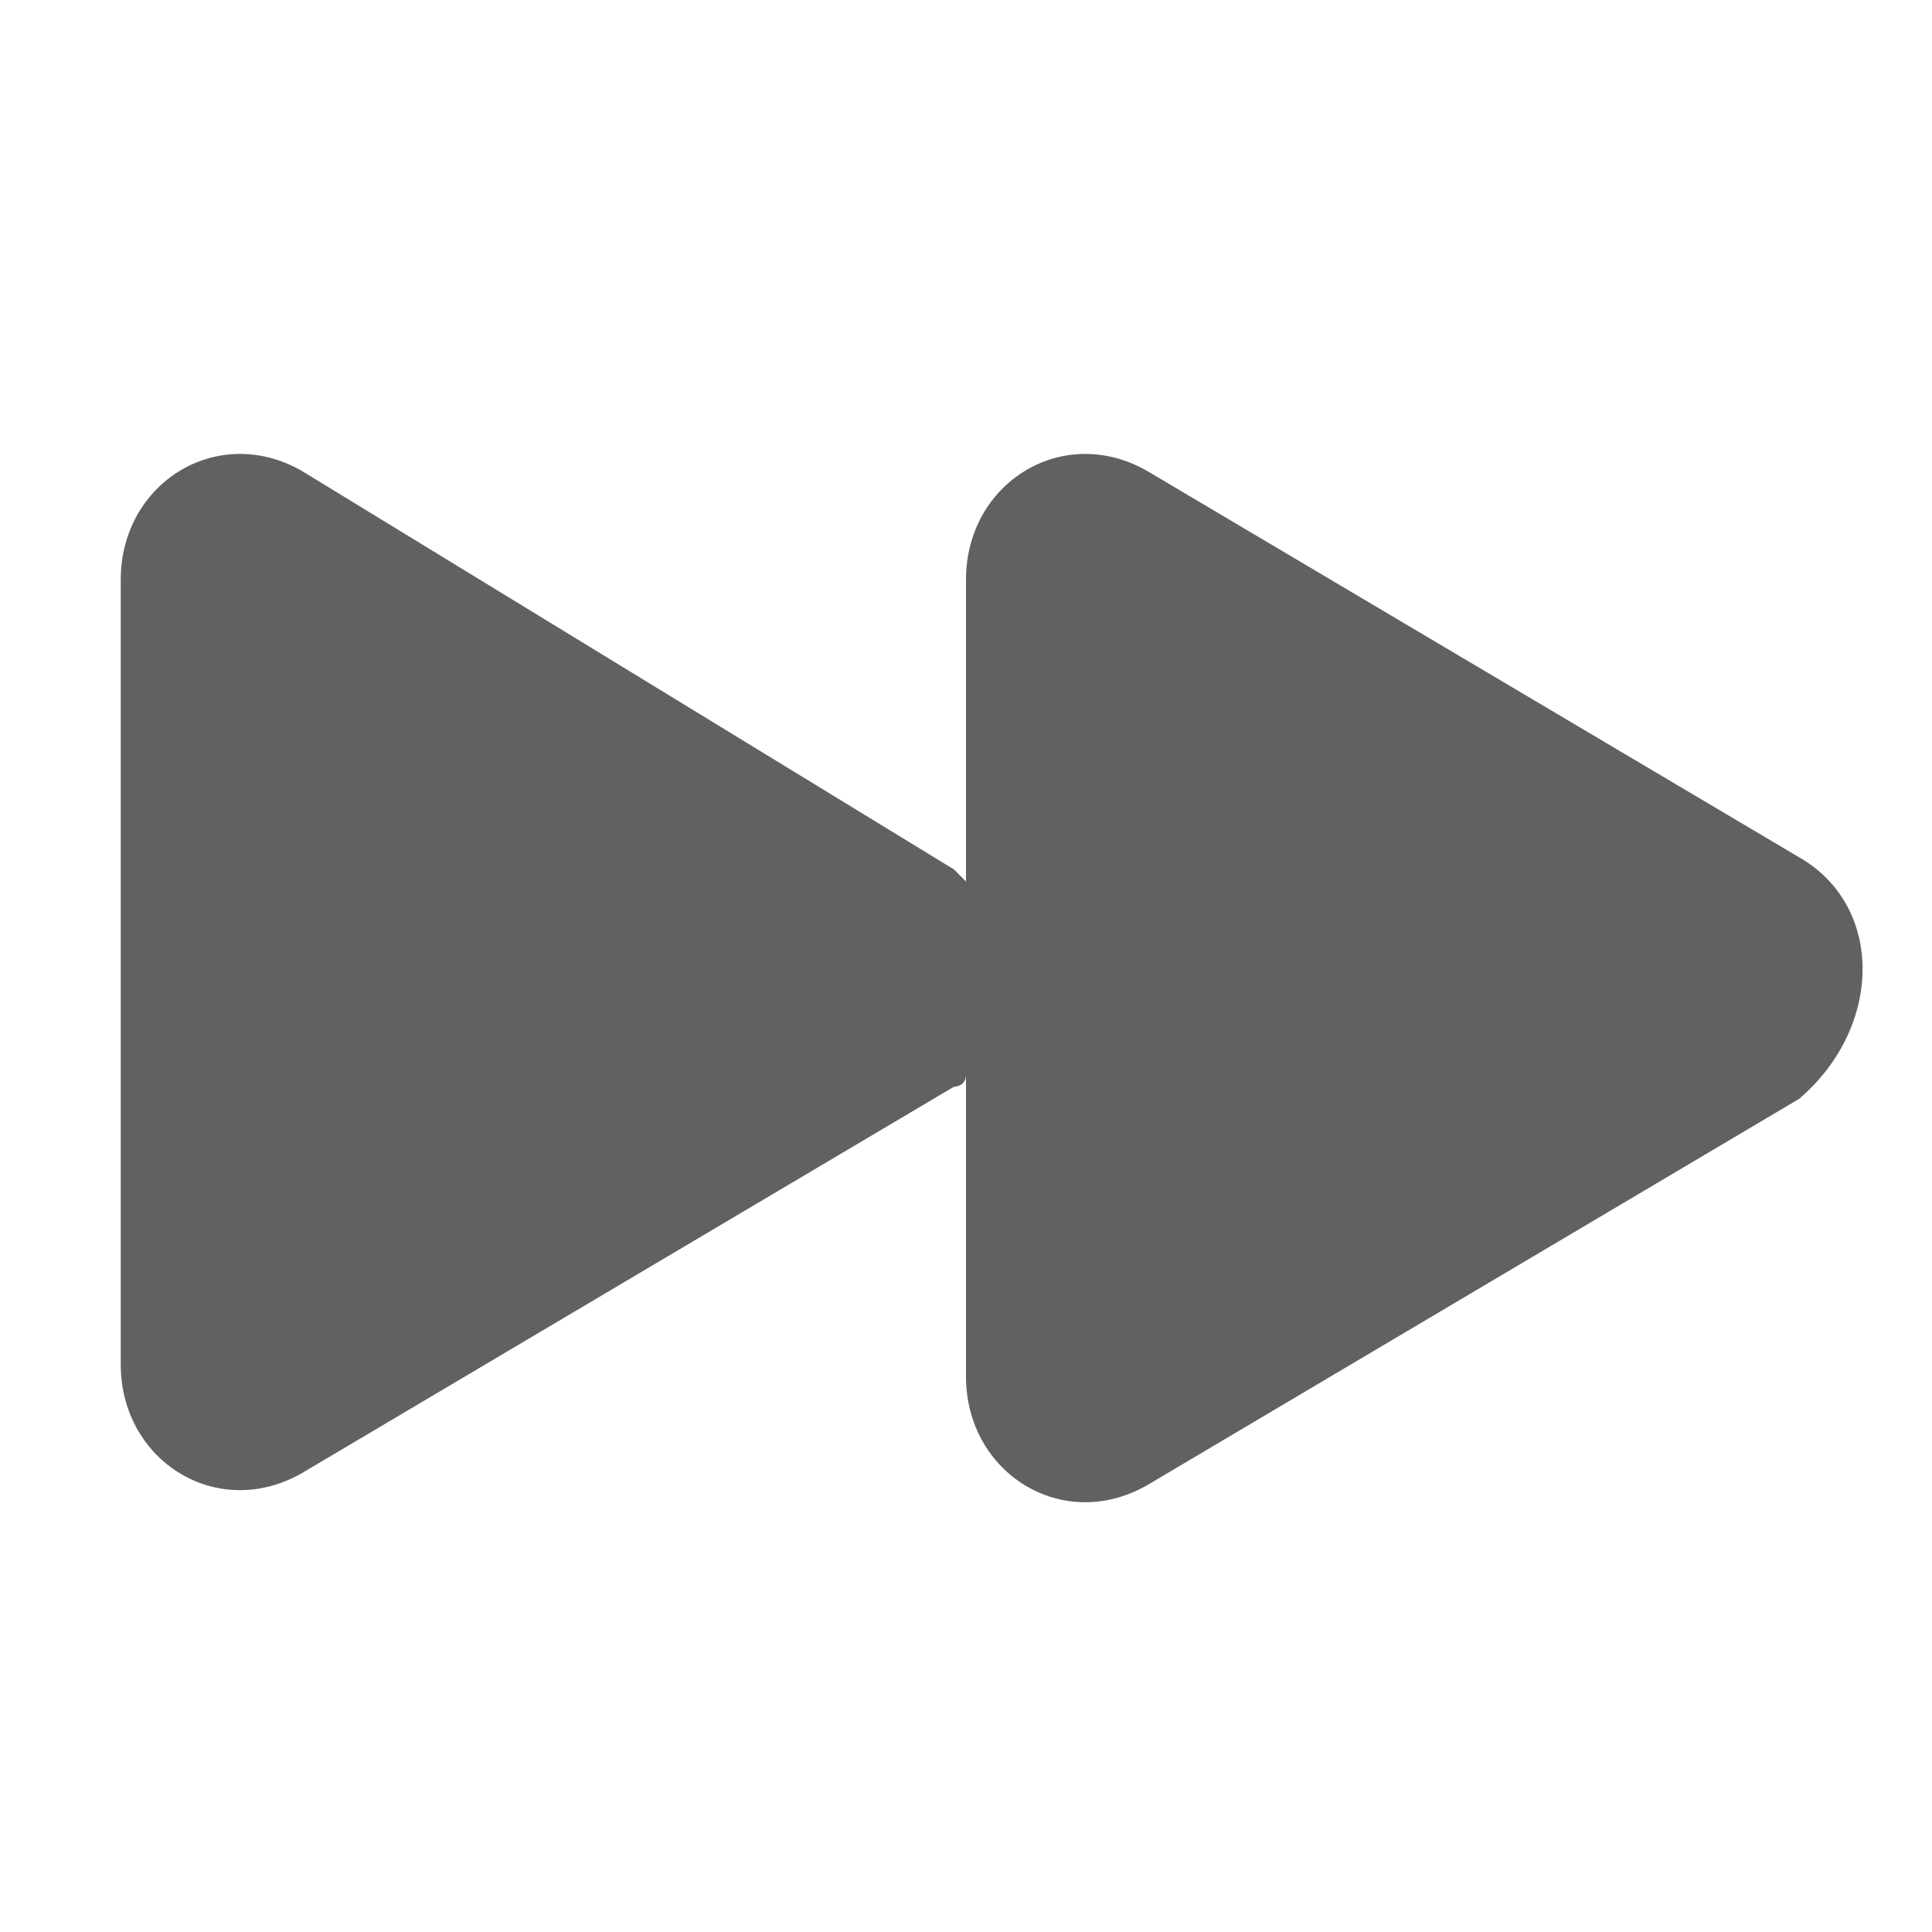 <?xml version="1.0" encoding="utf-8"?>
<!-- Generator: Adobe Illustrator 19.2.1, SVG Export Plug-In . SVG Version: 6.00 Build 0)  -->
<svg version="1.1" id="ff_1_" xmlns="http://www.w3.org/2000/svg" xmlns:xlink="http://www.w3.org/1999/xlink" x="0px" y="0px"
	 viewBox="0 0 16 16" enable-background="new 0 0 16 16" xml:space="preserve">
<path d="M14.9,7.1L9.5,3.9C8.8,3.5,8,4,8,4.8v2.5c0,0-0.1-0.1-0.1-0.1L2.5,3.9C1.8,3.5,1,4,1,4.8v6.5c0,0.8,0.8,1.3,1.5,0.9l5.4-3.2
	c0,0,0.1,0,0.1-0.1v2.5c0,0.8,0.8,1.3,1.5,0.9l5.4-3.2C15.6,8.5,15.6,7.5,14.9,7.1z" style="fill:#616161"/>
</svg>

